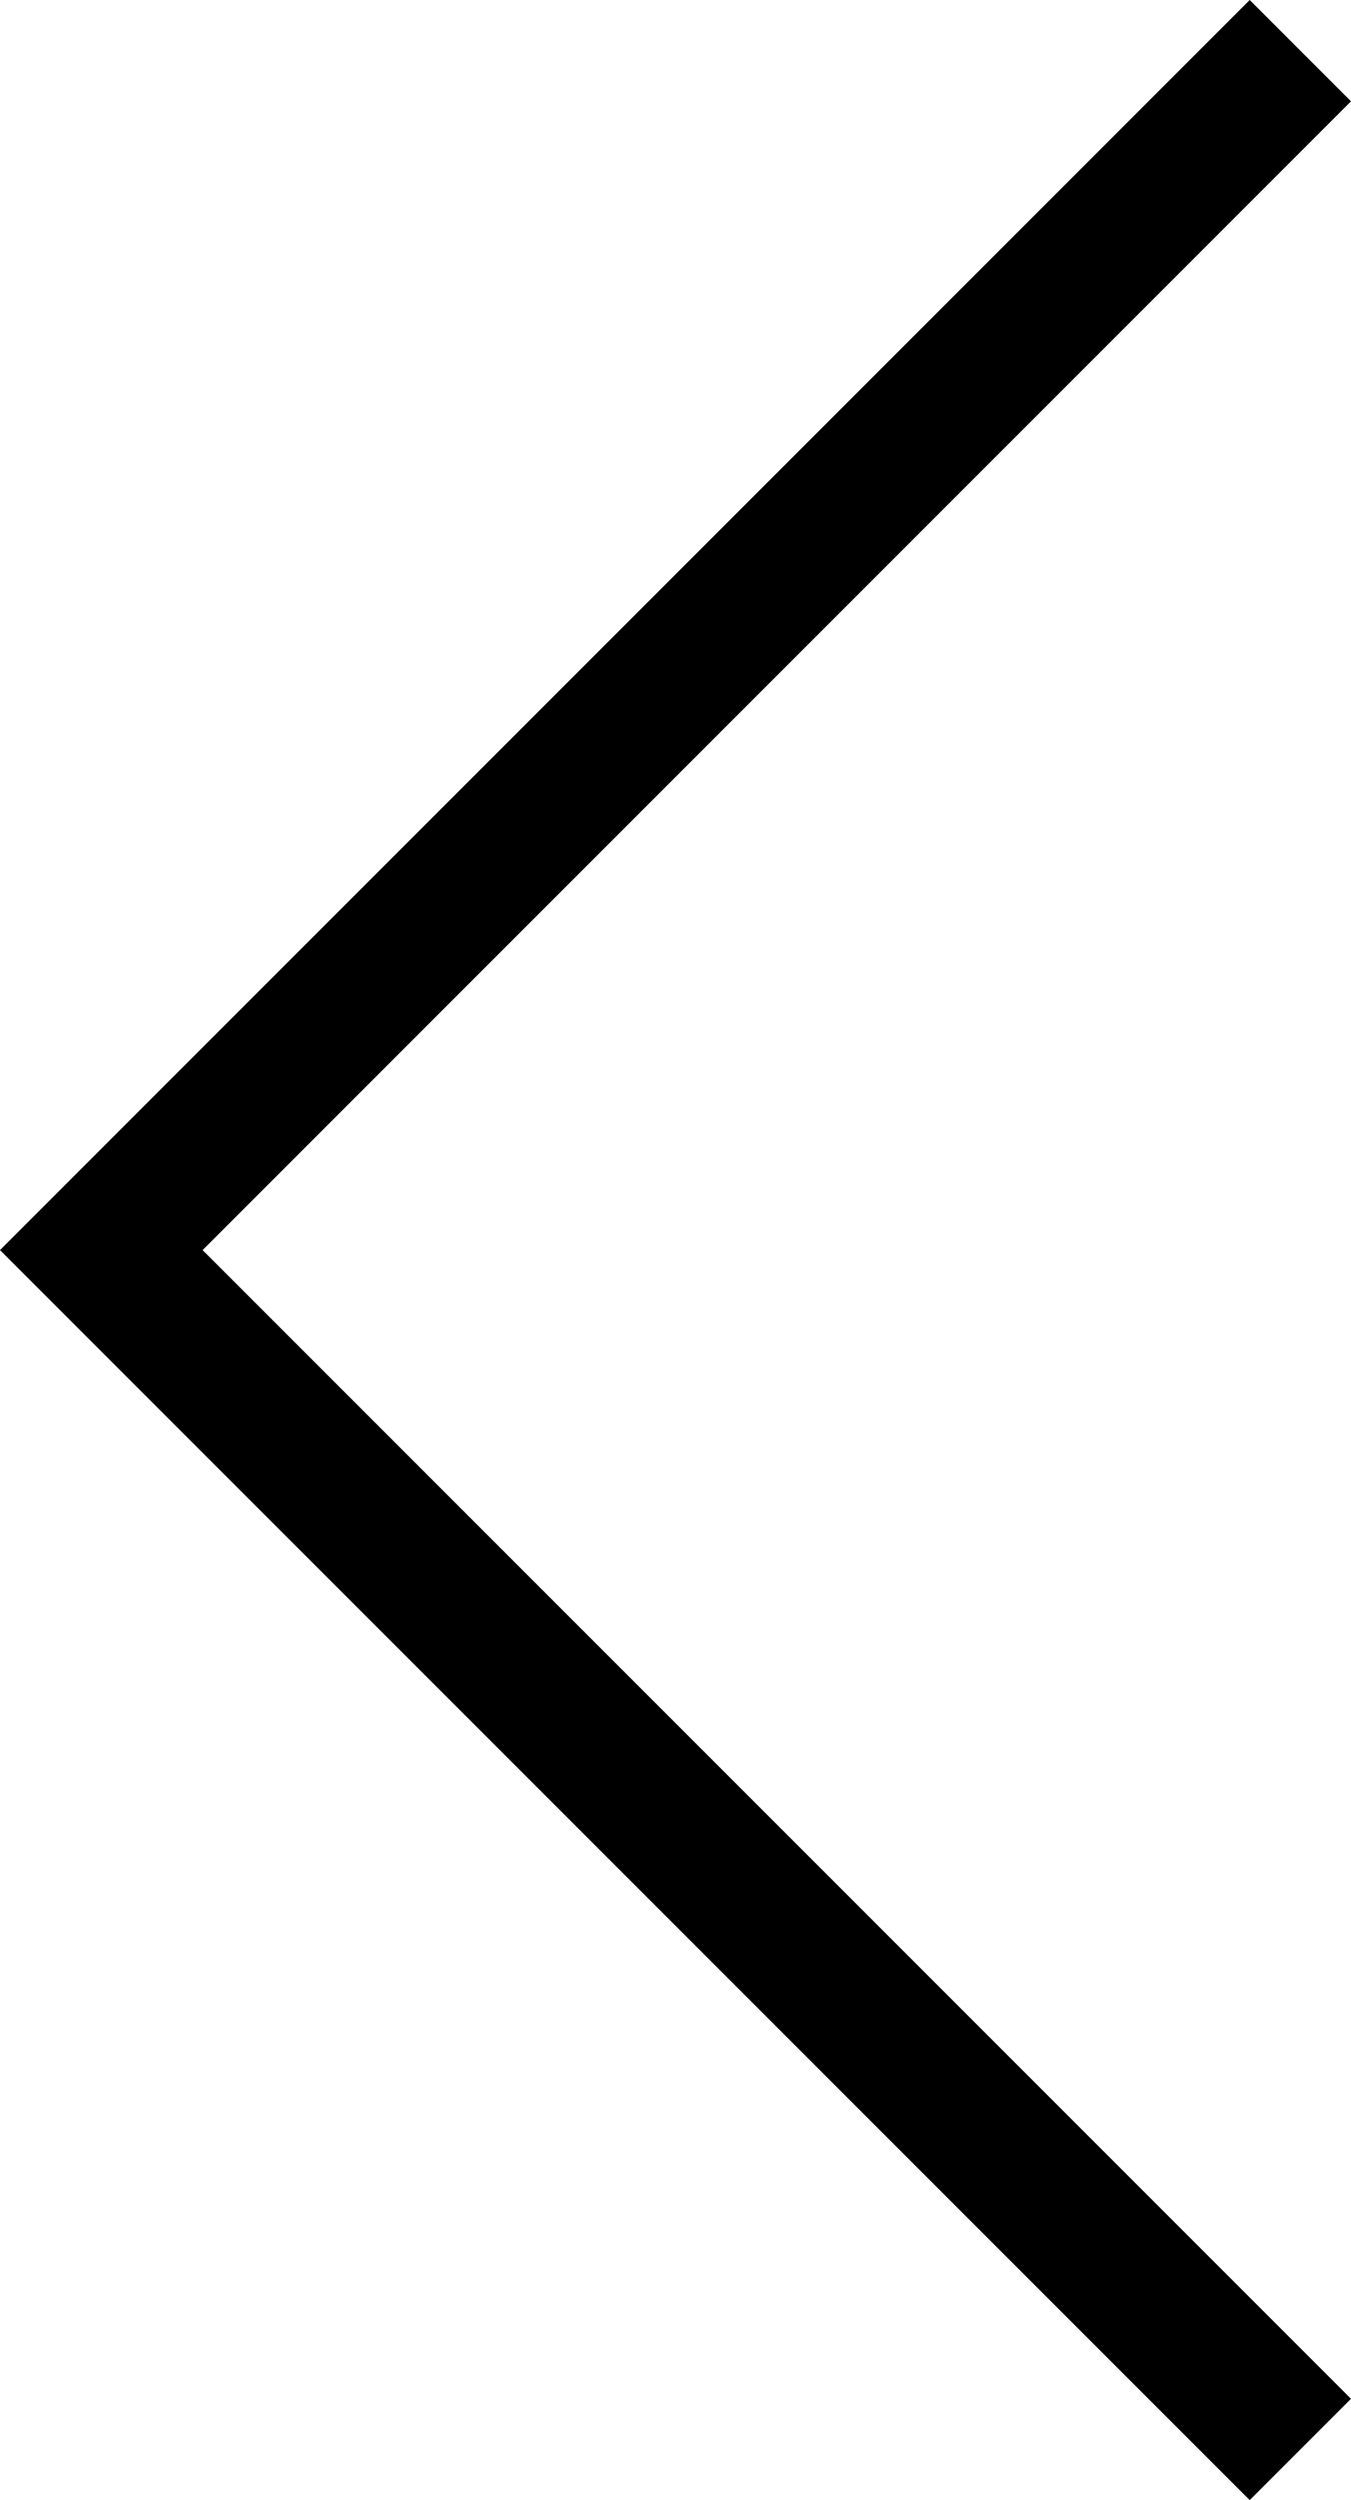 <?xml version="1.0" encoding="UTF-8"?><svg id="_レイヤー_2" xmlns="http://www.w3.org/2000/svg" viewBox="0 0 18.858 34.889"><g id="_レイヤー_1-2"><polygon points="17.444 34.889 0 17.445 17.444 0 18.858 1.414 2.828 17.445 18.858 33.475 17.444 34.889"/></g></svg>